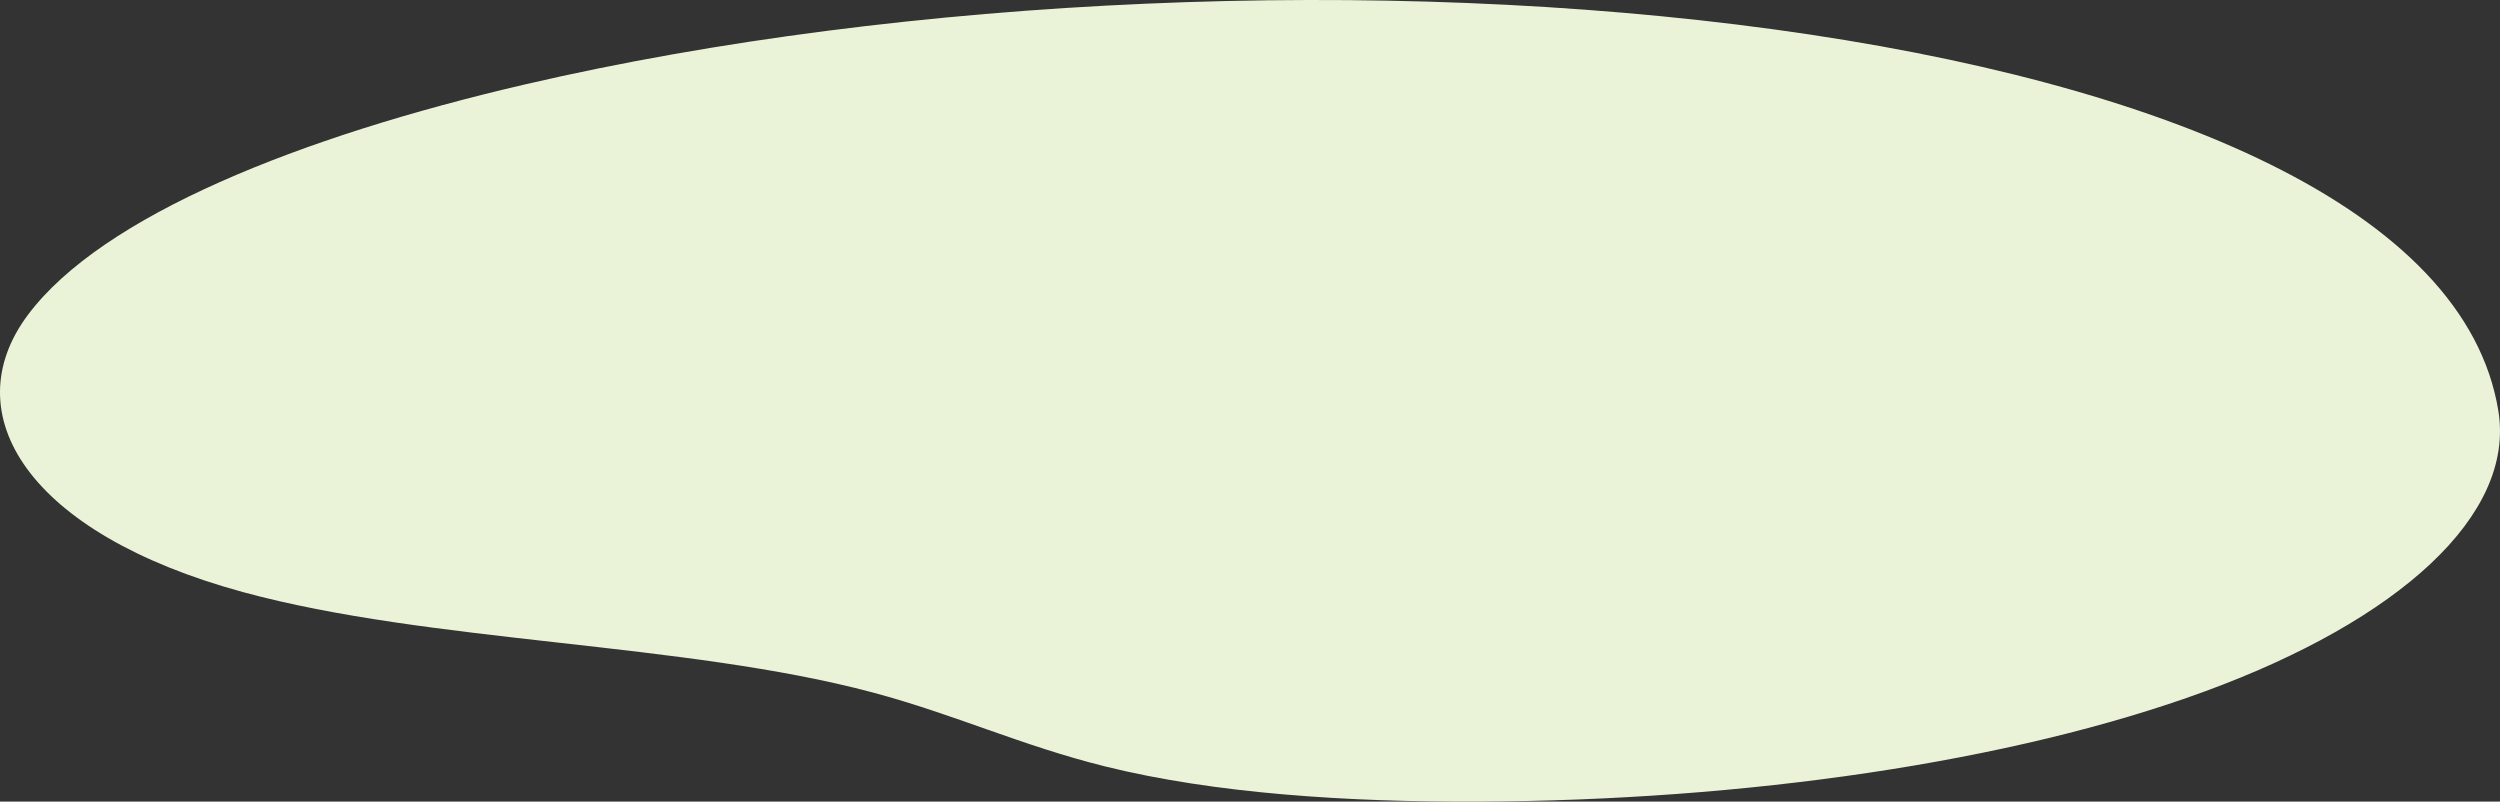 <svg xmlns="http://www.w3.org/2000/svg" width="552" height="177"><rect width="100%" height="100%" fill="#333333" stroke="none"/><path fill="#EAF3D8" fill-rule="evenodd" d="M116.03 18.614C66.158 30.19 22.554 47.633 6.175 69.51c-16.362 21.878-.1 48.265 47.507 61.232 41.315 11.252 97.471 11.045 139.028 22.161 18.2 4.865 32.683 11.687 51.276 16.314 24.267 6.038 53.883 7.902 82.571 7.777 58.555-.247 117.36-8.6 160.246-24.321 42.885-15.718 68.574-38.904 64.838-61.937-14.515-89.457-267.167-111.213-435.61-72.122"/></svg>
